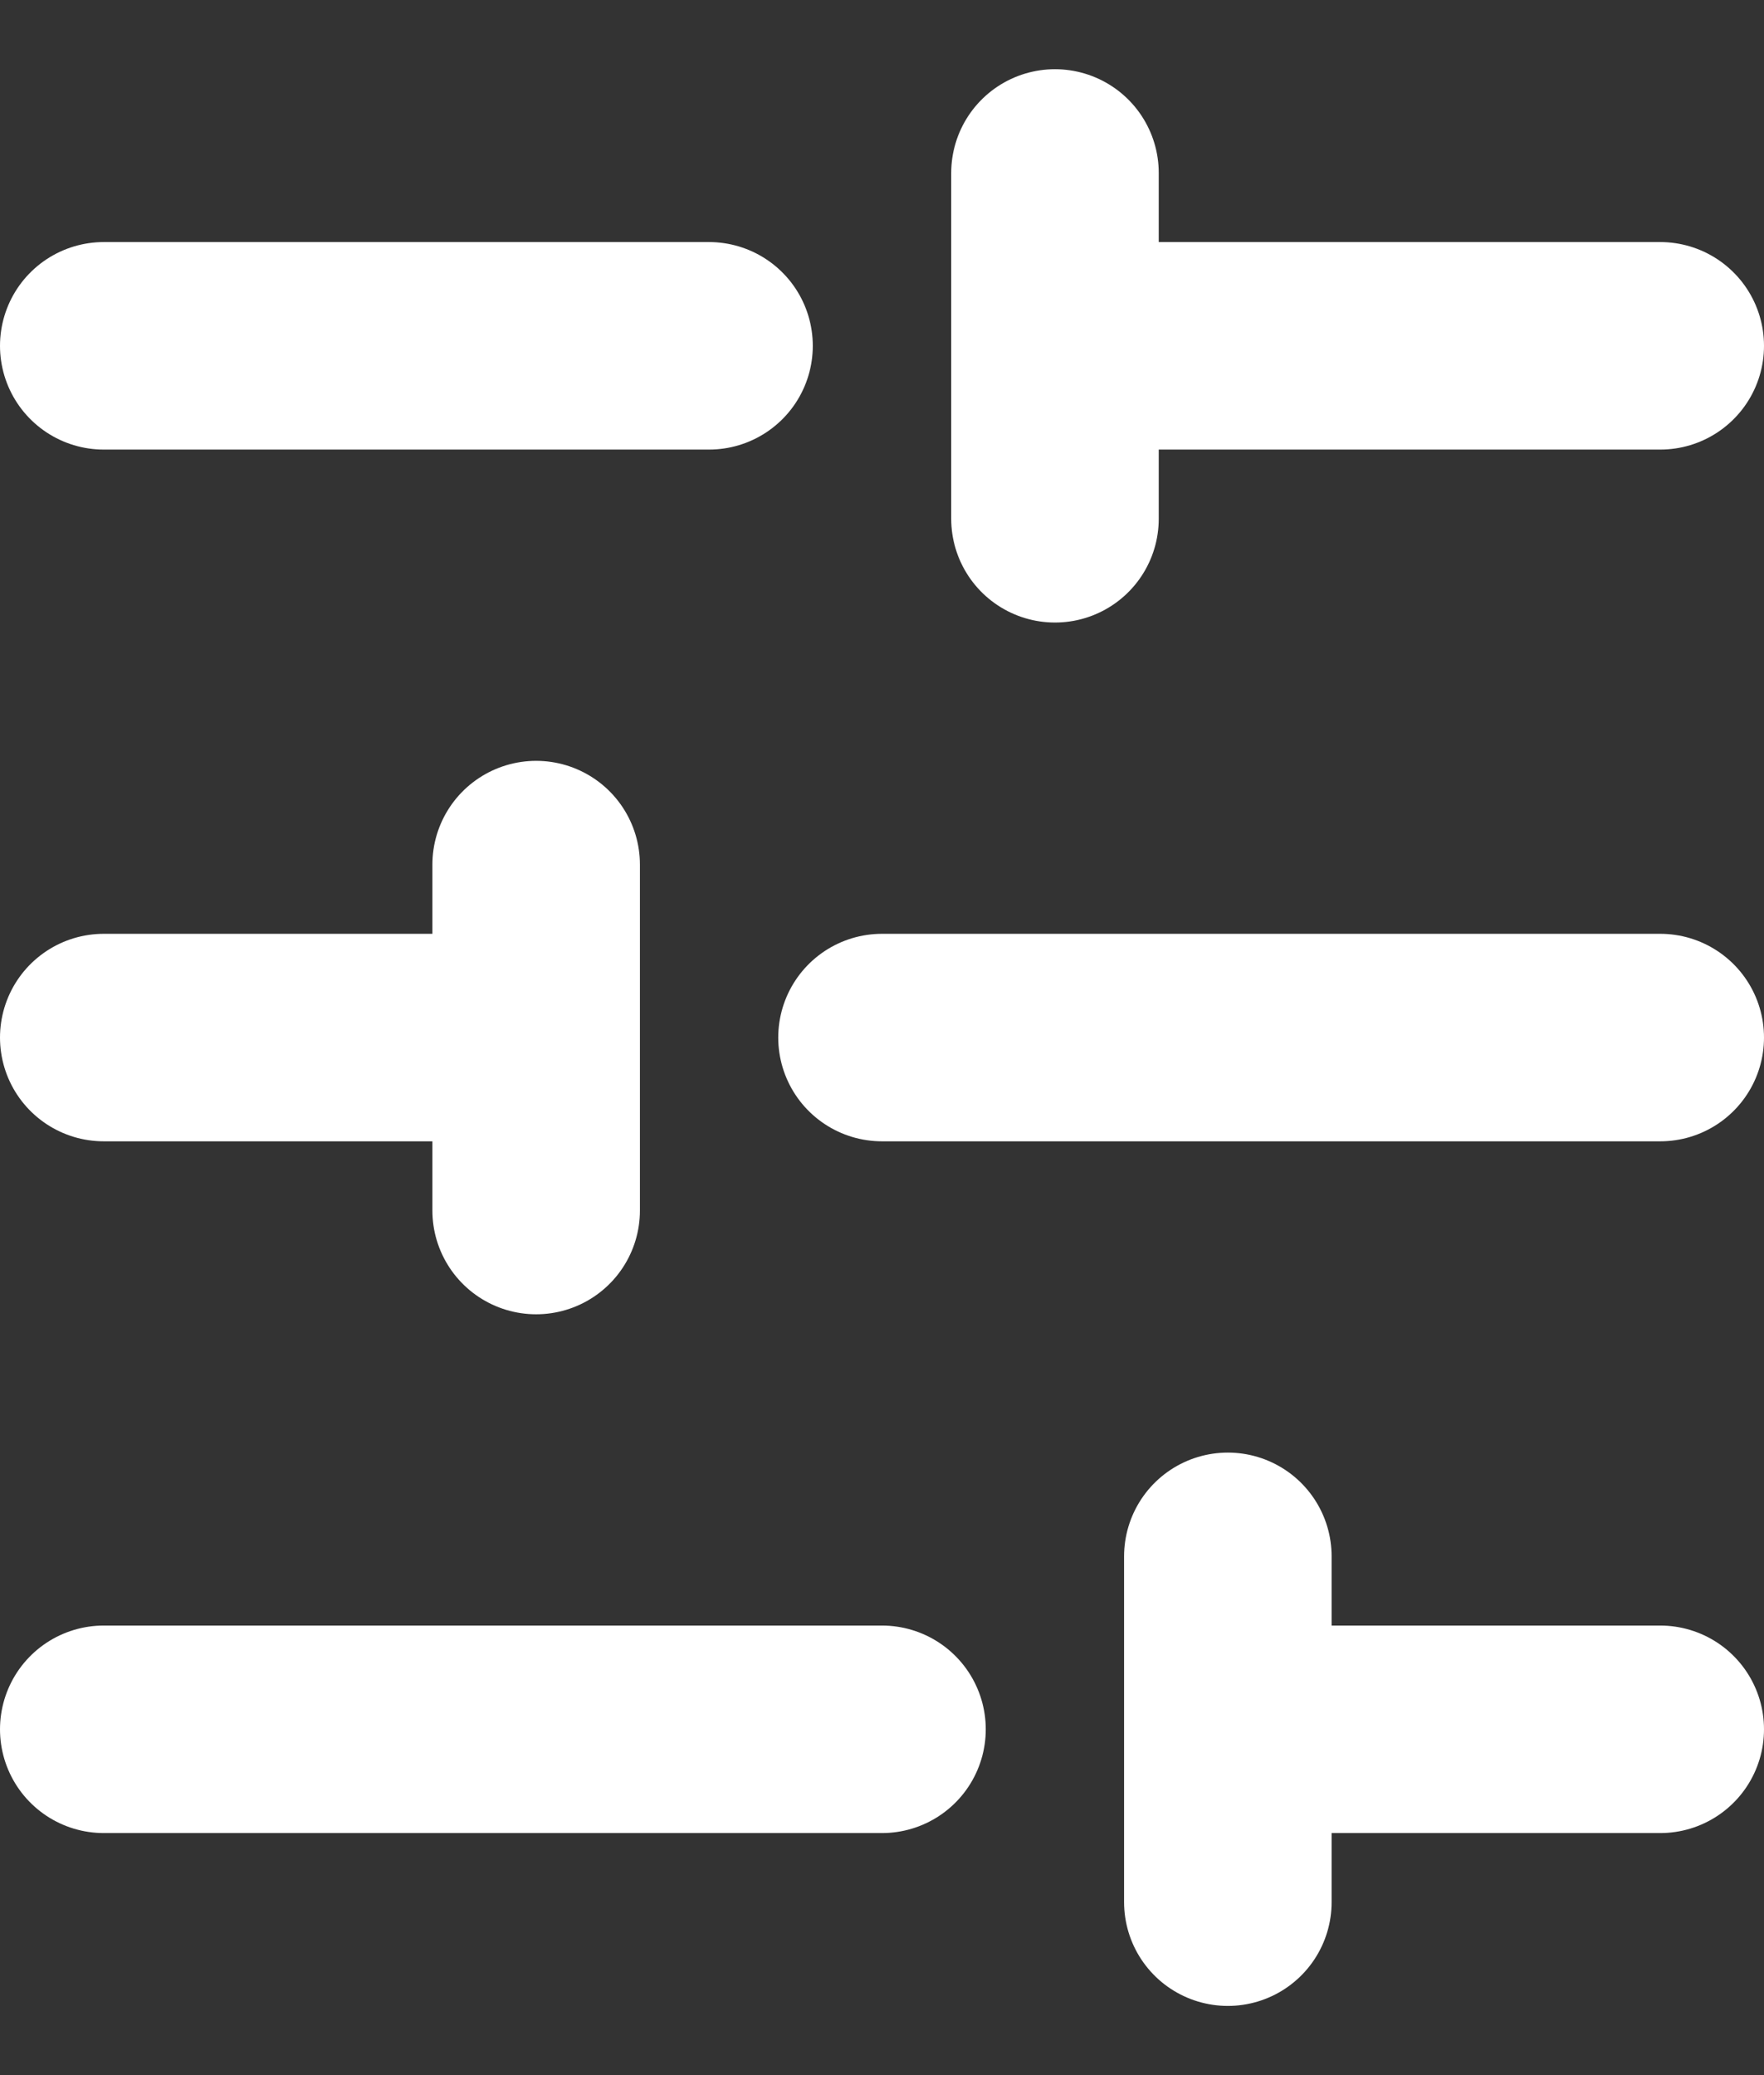 <svg width="17" height="20" viewBox="0 0 17 20" fill="none" xmlns="http://www.w3.org/2000/svg">
<rect x="0" y="0" width="17" height="20" fill="#333333" stroke="none"/>
<path d="M16 3.333H10.167M6.833 3.333H1M16 10H8.5M5.167 10H1M16 16.667H11.833M8.5 16.667H1M10.167 1.667V5M5.167 8.333V11.667M11.833 15V18.333" stroke="white" stroke-width="2" stroke-linecap="round" stroke-linejoin="round"/>
</svg>
